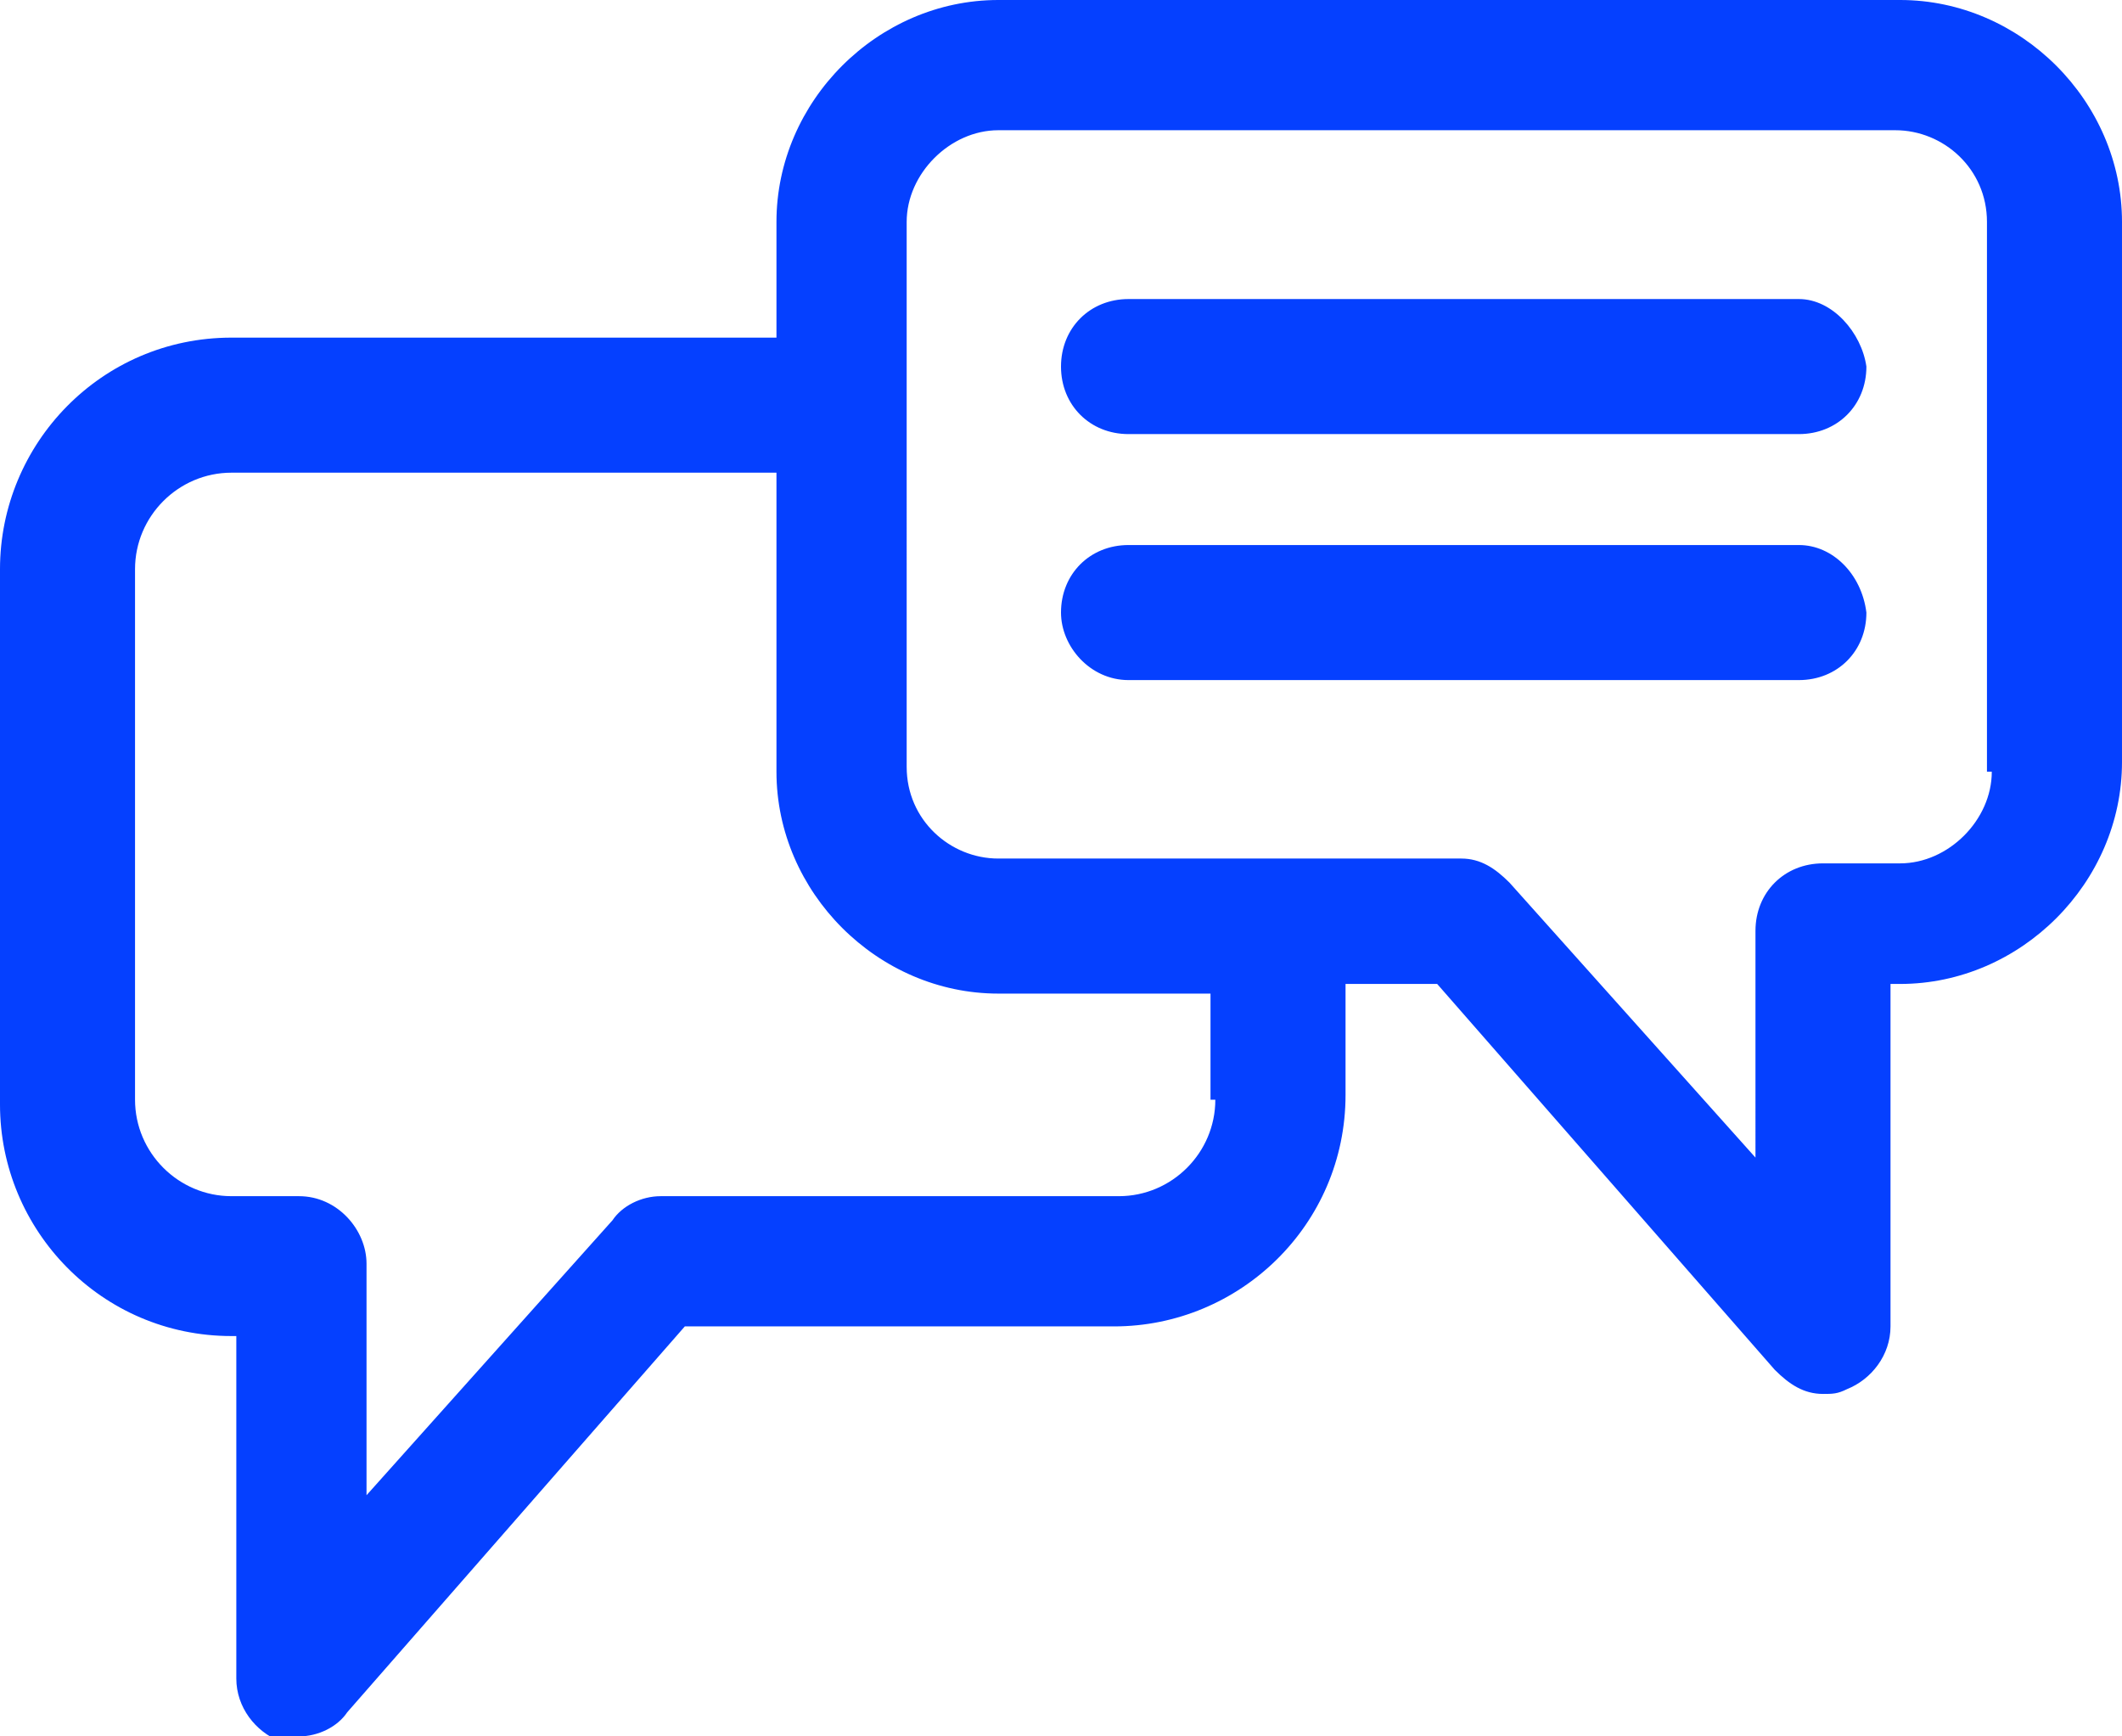 <?xml version="1.0" encoding="UTF-8"?> <!-- Generator: Adobe Illustrator 24.1.2, SVG Export Plug-In . SVG Version: 6.00 Build 0) --> <svg xmlns="http://www.w3.org/2000/svg" xmlns:xlink="http://www.w3.org/1999/xlink" id="Calque_1" x="0px" y="0px" viewBox="0 0 44 36" style="enable-background:new 0 0 44 36;" xml:space="preserve"> <style type="text/css"> .st0{fill:#0540FF;} </style> <g> <path class="st0" d="M39.4,0H20.7c-2.5,0-4.6,2.1-4.6,4.6V7H4.8C2.1,7,0,9.2,0,11.8v11.1c0,2.6,2.1,4.8,4.8,4.8h0.1v7.1 c0,0.6,0.4,1.1,0.9,1.3C5.9,36,6,36,6.2,36c0.4,0,0.8-0.2,1-0.5l7-8h8.9c2.6,0,4.8-2.1,4.8-4.8v-2.3h1.9l7,8c0.3,0.3,0.6,0.5,1,0.5 c0.2,0,0.3,0,0.5-0.1c0.5-0.2,0.9-0.7,0.9-1.3v-7.1h0.2c2.5,0,4.6-2.1,4.6-4.6V4.6C44,2.1,41.9,0,39.4,0z M25.2,22.8 c0,1.1-0.9,2-2,2h-9.5c-0.4,0-0.8,0.2-1,0.5l-5.1,5.7v-4.8c0-0.7-0.6-1.4-1.4-1.4H4.8c-1.1,0-2-0.9-2-2V11.8c0-1.1,0.9-2,2-2h11.3 V16c0,2.5,2.1,4.6,4.6,4.6h4.4V22.8z M41.3,16c0,1-0.9,1.9-1.9,1.9h-1.6c-0.8,0-1.4,0.6-1.4,1.4V24l-5.1-5.7 c-0.3-0.3-0.6-0.5-1-0.5h-9.6c-1,0-1.9-0.8-1.9-1.9V4.6c0-1,0.9-1.9,1.9-1.9h18.6c1,0,1.9,0.8,1.9,1.9V16z"></path> <path class="st0" d="M37.3,6.2H23.4c-0.8,0-1.4,0.6-1.4,1.4C22,8.4,22.6,9,23.4,9h13.9c0.8,0,1.4-0.6,1.4-1.4 C38.6,6.9,38,6.2,37.3,6.2z"></path> <path class="st0" d="M37.3,11.3H23.4c-0.8,0-1.4,0.6-1.4,1.4c0,0.7,0.6,1.4,1.4,1.4h13.9c0.8,0,1.4-0.6,1.4-1.4 C38.6,11.9,38,11.3,37.3,11.3z"></path> </g> </svg> 